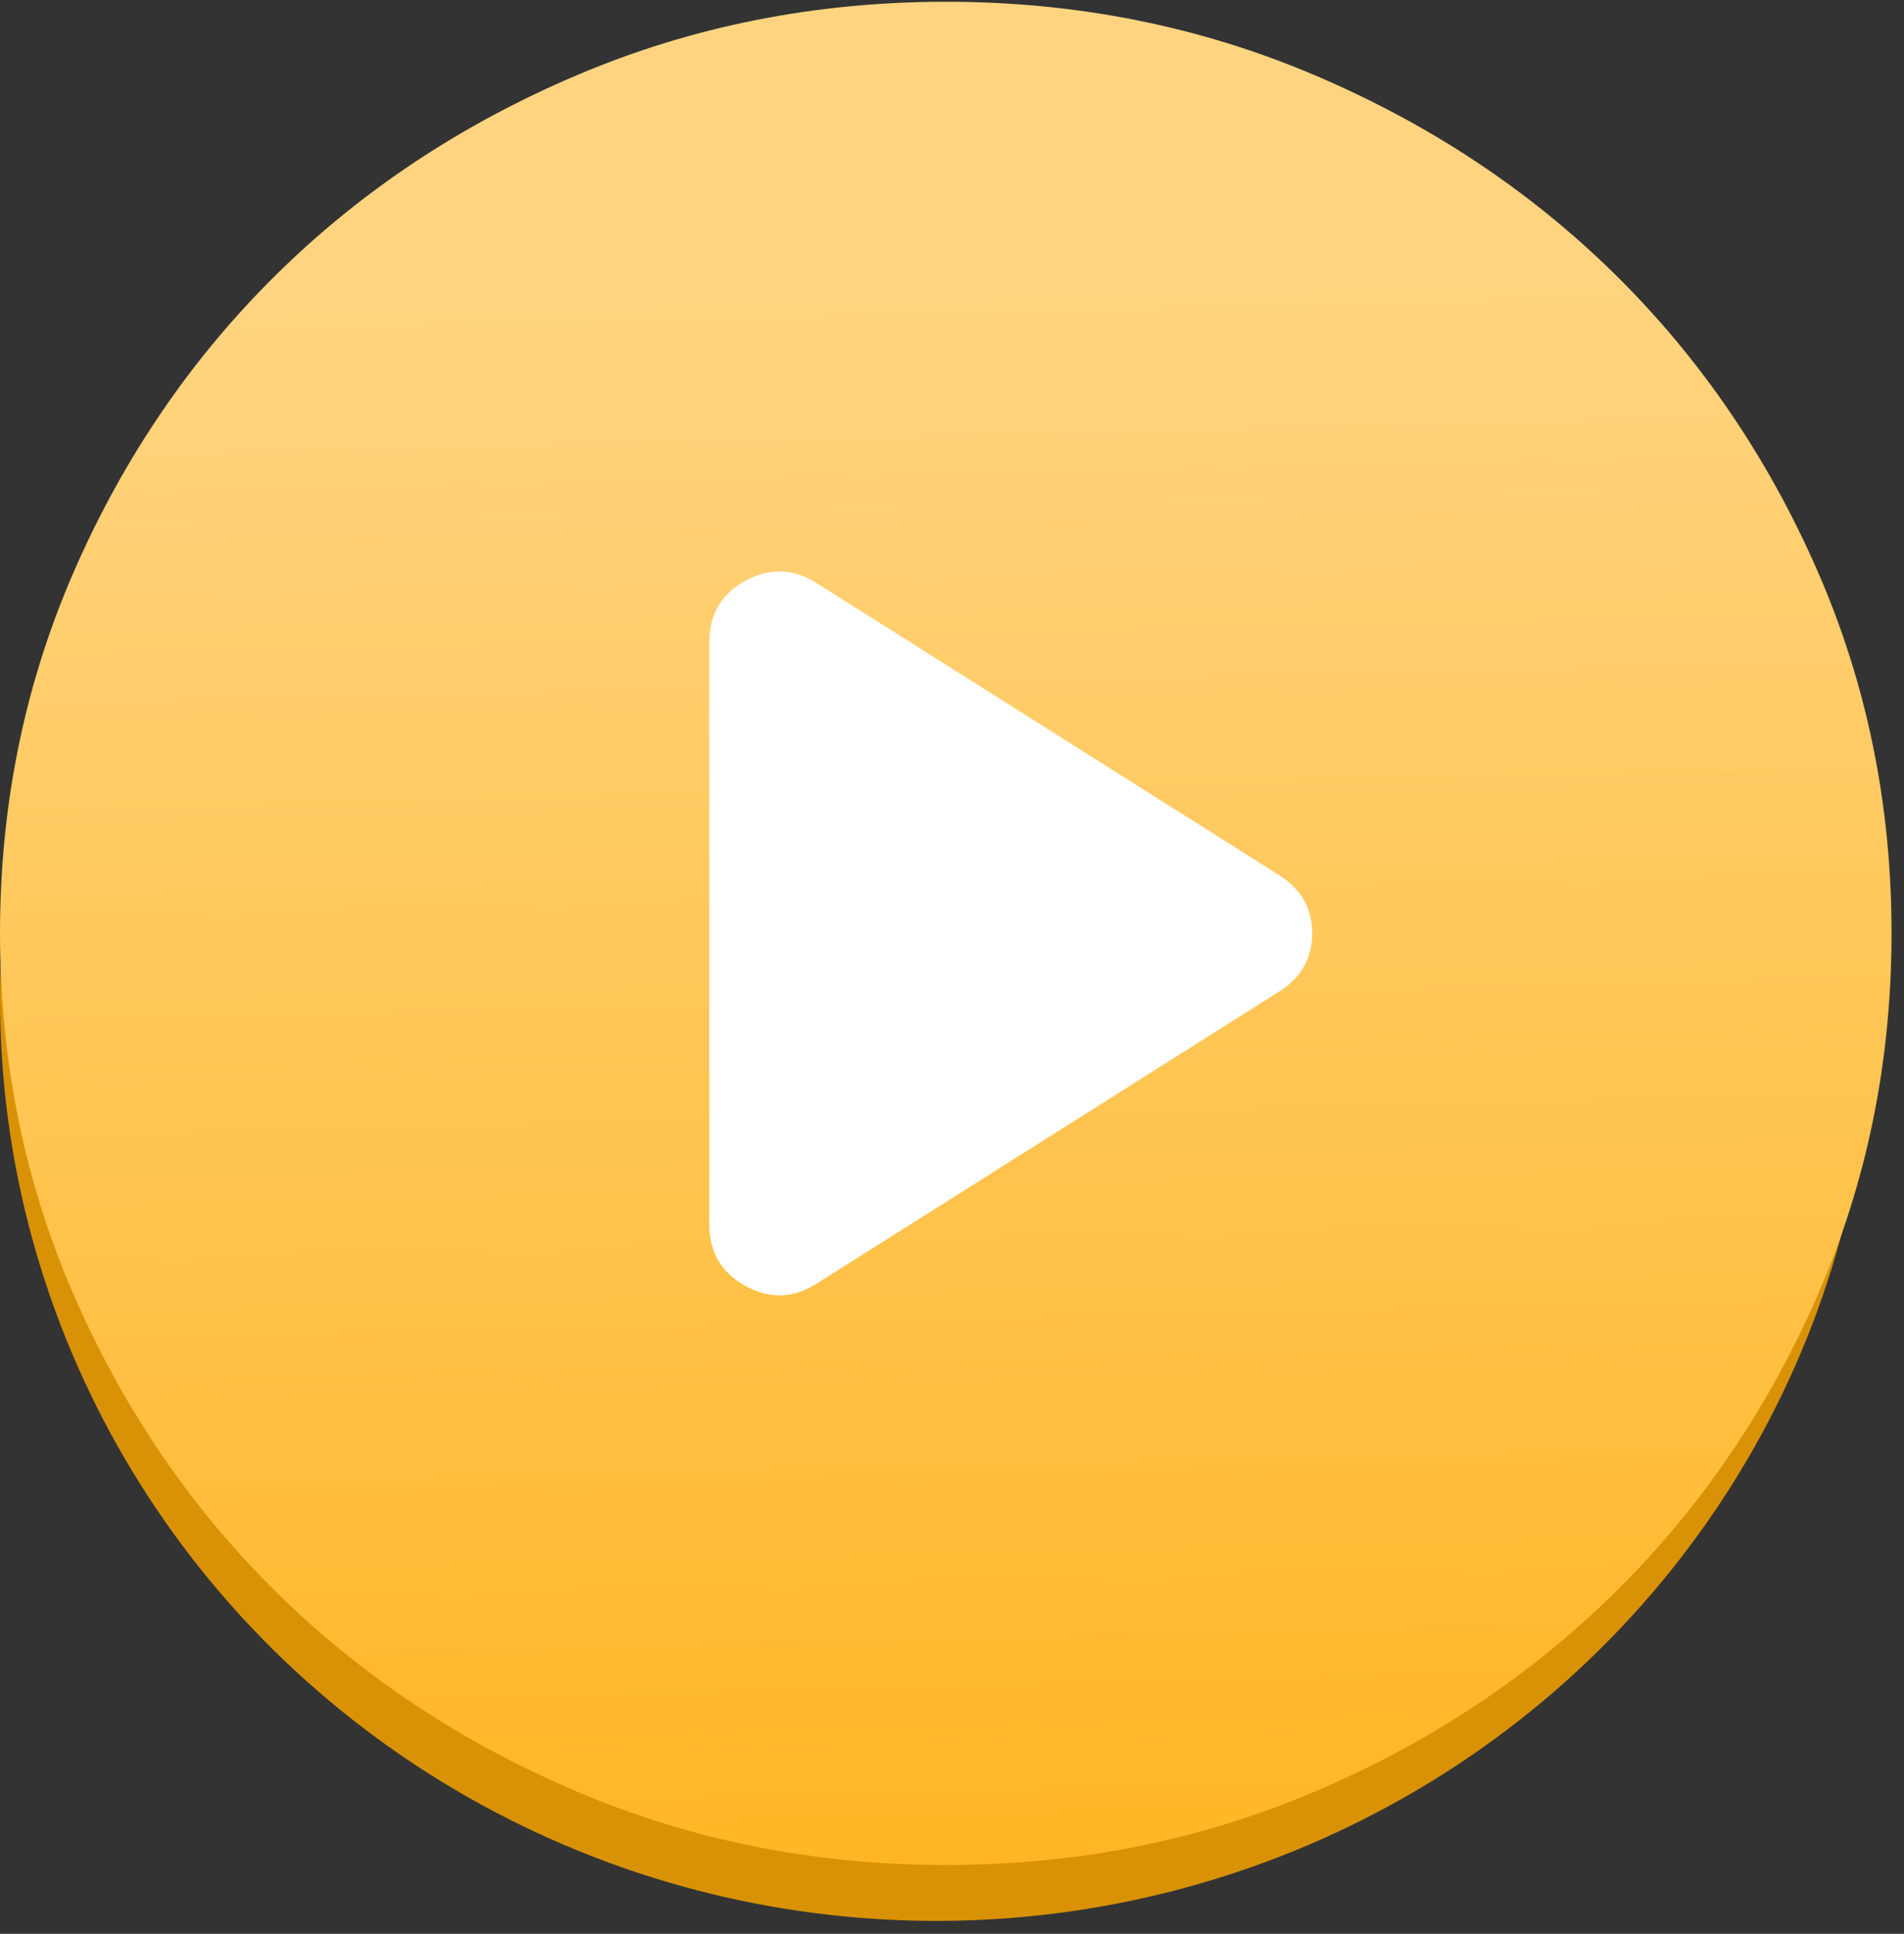 <?xml version="1.0" encoding="UTF-8"?> <svg xmlns="http://www.w3.org/2000/svg" width="129" height="131" viewBox="0 0 129 131" fill="none"><rect x="0" y="0" width="129" height="131" fill="#333333" stroke="none"/> <ellipse cx="63.437" cy="67.646" rx="63.437" ry="62.479" fill="#D99205"></ellipse> <circle cx="62.798" cy="71.805" r="35.883" fill="white"></circle> <path d="M55.427 86.894L86.665 67.173C88.16 66.226 88.908 64.911 88.908 63.228C88.908 61.545 88.16 60.231 86.665 59.284L55.427 39.562C53.825 38.51 52.196 38.431 50.538 39.322C48.881 40.214 48.054 41.609 48.058 43.507V82.95C48.058 84.844 48.887 86.238 50.544 87.134C52.202 88.031 53.83 87.951 55.427 86.894ZM64.078 126.338C55.214 126.338 46.883 124.68 39.087 121.365C31.291 118.05 24.51 113.554 18.743 107.879C12.976 102.199 8.411 95.519 5.049 87.841C1.687 80.163 0.004 71.959 0 63.228C0 54.498 1.683 46.294 5.049 38.616C8.416 30.937 12.98 24.258 18.743 18.578C24.51 12.898 31.291 8.403 39.087 5.092C46.883 1.781 55.214 0.123 64.078 0.119C72.942 0.119 81.272 1.776 89.068 5.092C96.864 8.407 103.646 12.903 109.413 18.578C115.18 24.258 119.746 30.937 123.112 38.616C126.479 46.294 128.16 54.498 128.155 63.228C128.155 71.959 126.472 80.163 123.106 87.841C119.74 95.519 115.175 102.199 109.413 107.879C103.646 113.558 96.864 118.056 89.068 121.371C81.272 124.687 72.942 126.342 64.078 126.338Z" fill="url(#paint0_linear_31_220)"></path> <defs> <linearGradient id="paint0_linear_31_220" x1="60.874" y1="19.683" x2="63.982" y2="155.371" gradientUnits="userSpaceOnUse"> <stop stop-color="#FFD480"></stop> <stop offset="1" stop-color="#FFAE0D"></stop> </linearGradient> </defs> </svg> 